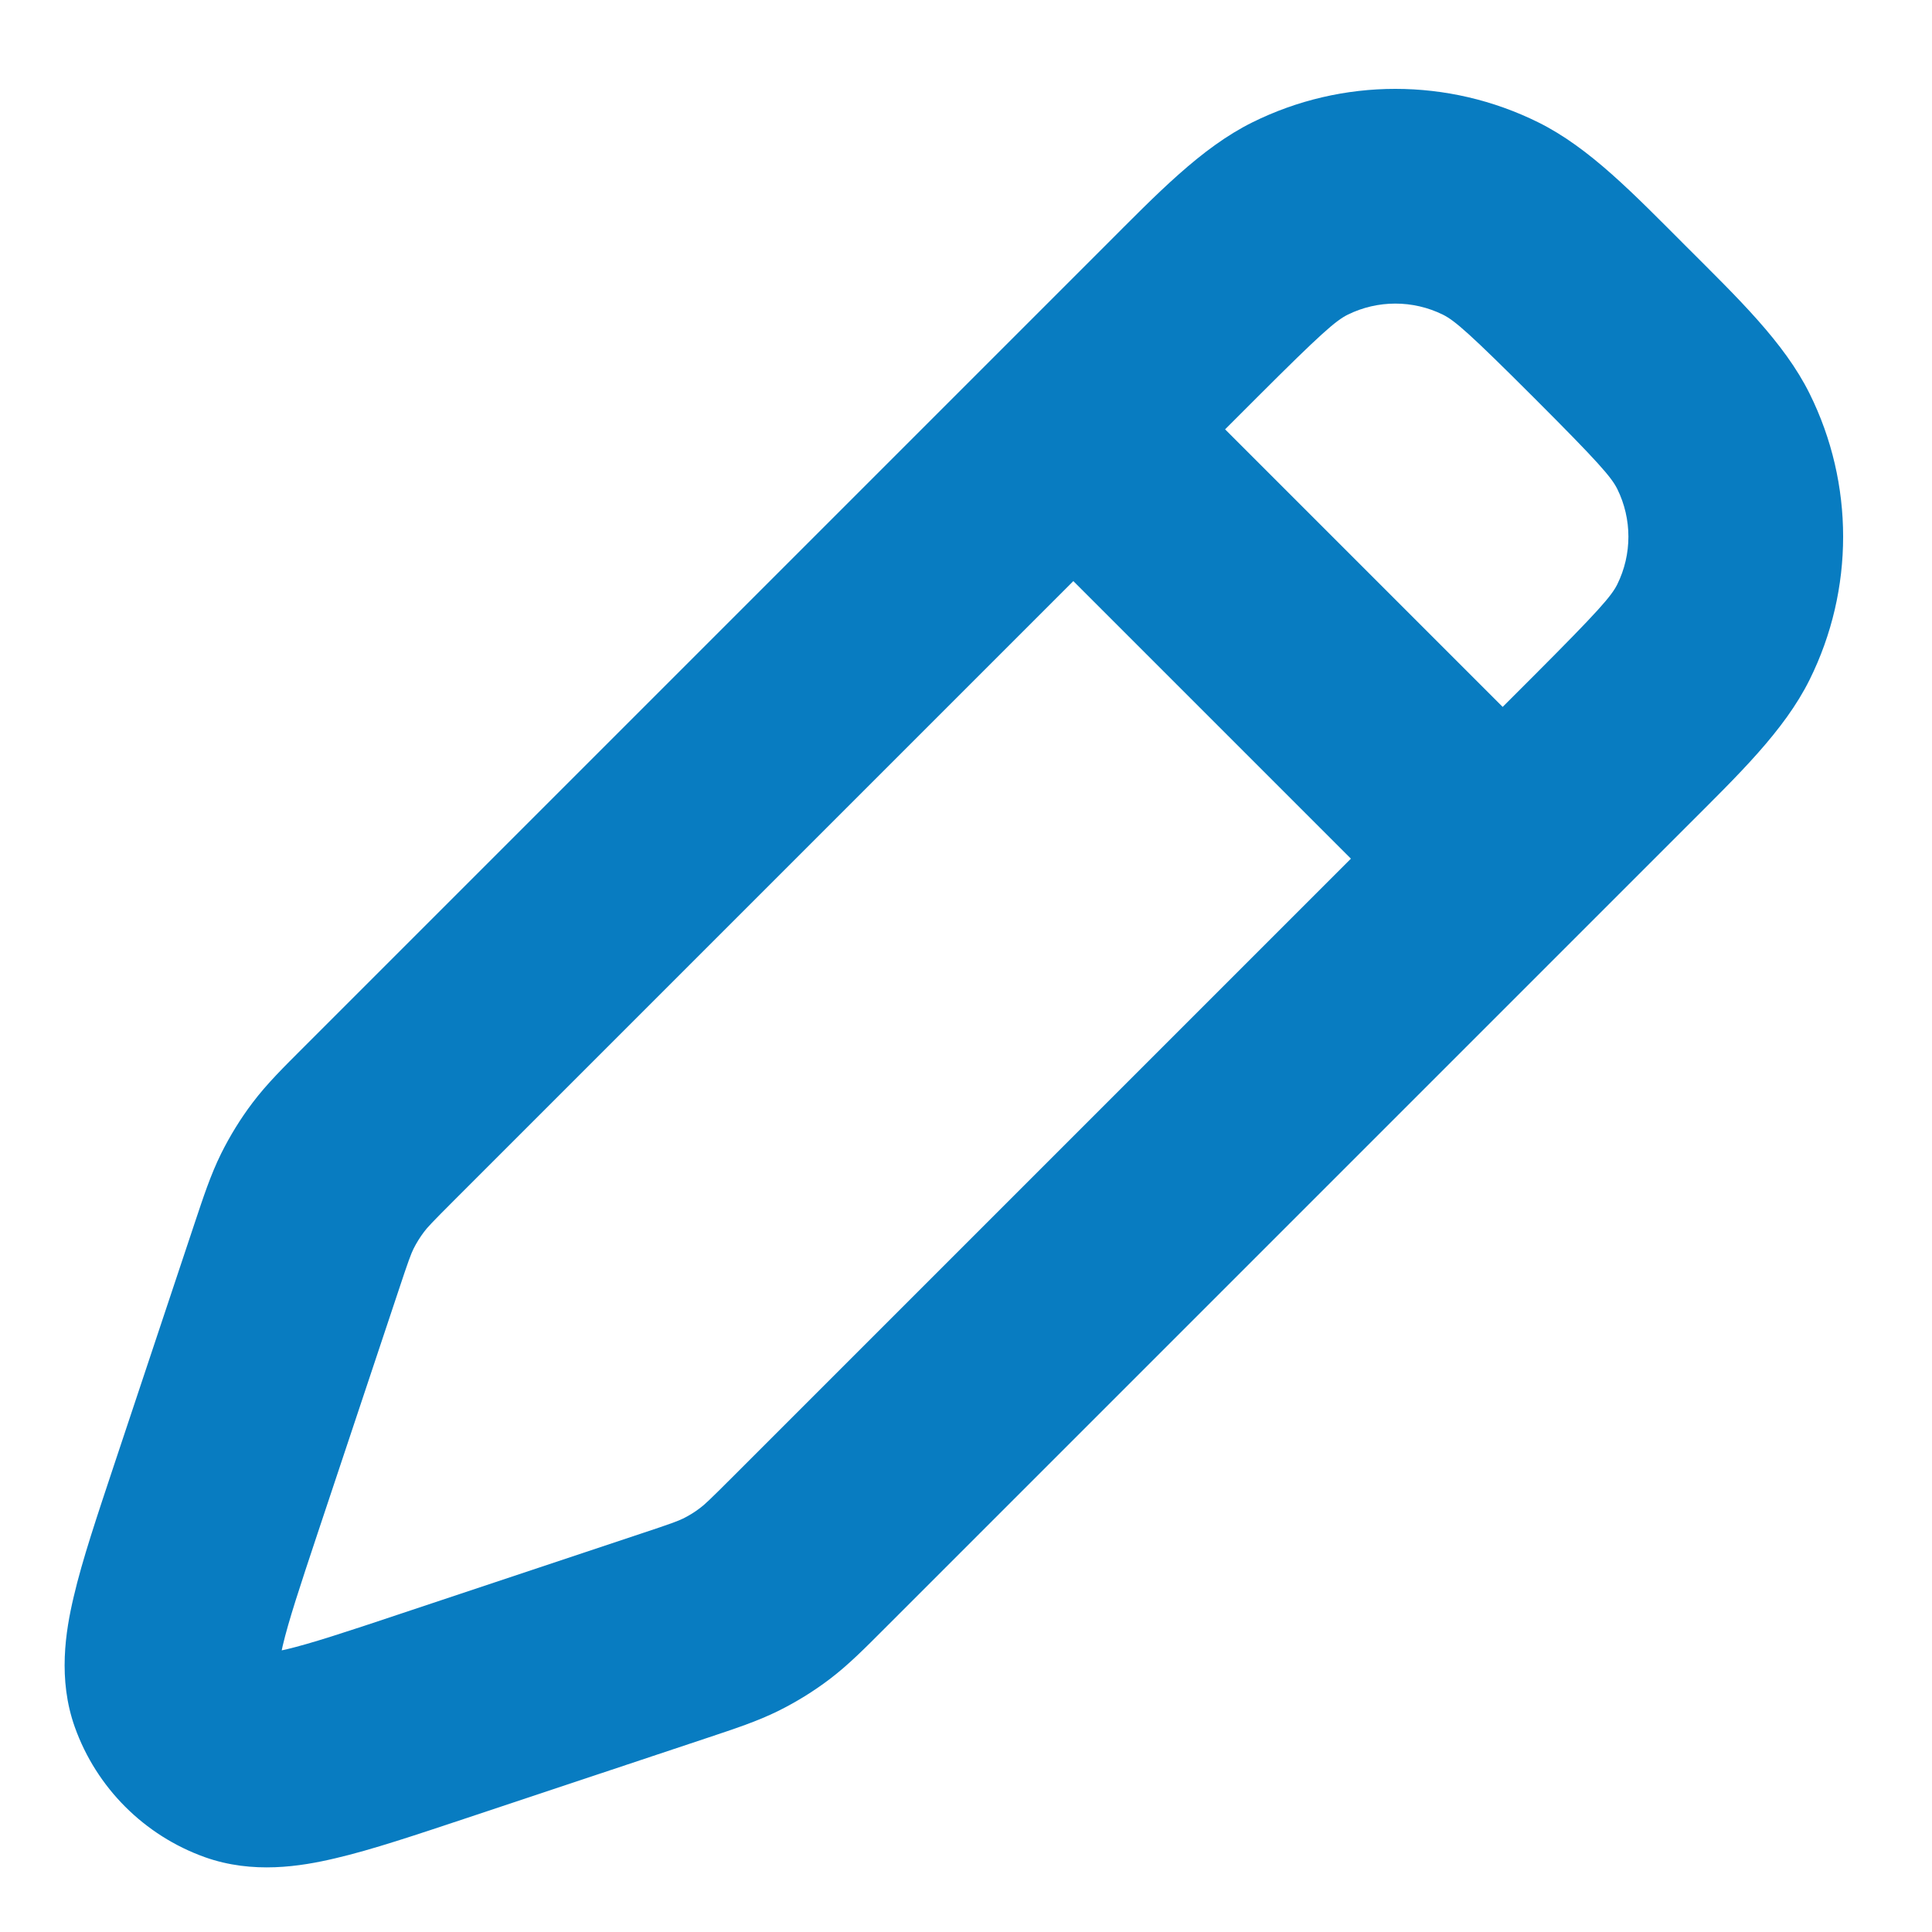 <svg xmlns="http://www.w3.org/2000/svg" width="18" height="18" viewBox="0 0 18 18" fill="none"><path d="M2.012 13.964L2.961 14.28H2.961L2.012 13.964ZM2.761 11.717L1.812 11.4H1.812L2.761 11.717ZM3.534 10.466L4.241 11.173L4.241 11.173L3.534 10.466ZM11 3L10.293 2.293V2.293L11 3ZM15 7L15.707 7.707H15.707L15 7ZM7.534 14.466L6.827 13.759L6.827 13.759L7.534 14.466ZM6.283 15.239L6.6 16.188H6.6L6.283 15.239ZM4.036 15.988L4.352 16.937L4.352 16.937L4.036 15.988ZM7.124 14.848L6.522 14.05L6.522 14.05L7.124 14.848ZM6.809 15.043L6.364 14.148L6.809 15.043ZM15.964 4.112L15.068 4.556V4.556L15.964 4.112ZM15.964 5.888L15.068 5.444V5.444L15.964 5.888ZM12.112 2.036L12.556 2.932V2.932L12.112 2.036ZM13.888 2.036L13.444 2.932V2.932L13.888 2.036ZM2.957 11.191L3.852 11.636L3.852 11.636L2.957 11.191ZM3.151 10.876L2.353 10.274L2.353 10.274L3.151 10.876ZM1.639 15.755L0.697 16.091L1.639 15.755ZM2.245 16.361L1.909 17.303L1.909 17.303L2.245 16.361ZM10.707 3.293C10.317 2.902 9.683 2.902 9.293 3.293C8.902 3.683 8.902 4.317 9.293 4.707L10.707 3.293ZM13.293 8.707C13.684 9.098 14.317 9.098 14.707 8.707C15.098 8.317 15.098 7.683 14.707 7.293L13.293 8.707ZM2.961 14.28L3.71 12.033L1.812 11.4L1.063 13.648L2.961 14.28ZM4.241 11.173L11.707 3.707L10.293 2.293L2.827 9.759L4.241 11.173ZM14.293 6.293L6.827 13.759L8.241 15.173L15.707 7.707L14.293 6.293ZM5.967 14.29L3.72 15.039L4.352 16.937L6.6 16.188L5.967 14.29ZM6.827 13.759C6.609 13.977 6.565 14.018 6.522 14.05L7.726 15.647C7.906 15.511 8.061 15.353 8.241 15.173L6.827 13.759ZM6.6 16.188C6.842 16.107 7.052 16.039 7.254 15.939L6.364 14.148C6.316 14.171 6.26 14.193 5.967 14.29L6.6 16.188ZM6.522 14.05C6.473 14.088 6.42 14.12 6.364 14.148L7.254 15.939C7.42 15.856 7.578 15.759 7.726 15.647L6.522 14.05ZM14.293 3.707C14.895 4.309 15.013 4.446 15.068 4.556L16.86 3.668C16.623 3.19 16.195 2.781 15.707 2.293L14.293 3.707ZM15.707 7.707C16.195 7.219 16.623 6.81 16.86 6.332L15.068 5.444C15.013 5.554 14.895 5.69 14.293 6.293L15.707 7.707ZM15.068 4.556C15.206 4.836 15.206 5.164 15.068 5.444L16.86 6.332C17.276 5.493 17.276 4.507 16.86 3.668L15.068 4.556ZM11.707 3.707C12.309 3.105 12.446 2.987 12.556 2.932L11.668 1.14C11.19 1.377 10.781 1.805 10.293 2.293L11.707 3.707ZM15.707 2.293C15.219 1.805 14.81 1.377 14.332 1.14L13.444 2.932C13.554 2.987 13.691 3.105 14.293 3.707L15.707 2.293ZM12.556 2.932C12.836 2.794 13.164 2.794 13.444 2.932L14.332 1.14C13.493 0.724 12.507 0.724 11.668 1.14L12.556 2.932ZM3.71 12.033C3.807 11.74 3.829 11.684 3.852 11.636L2.061 10.746C1.961 10.948 1.893 11.158 1.812 11.4L3.71 12.033ZM2.827 9.759C2.647 9.939 2.489 10.094 2.353 10.274L3.95 11.478C3.982 11.435 4.023 11.391 4.241 11.173L2.827 9.759ZM3.852 11.636C3.88 11.58 3.913 11.527 3.95 11.478L2.353 10.274C2.241 10.422 2.144 10.58 2.061 10.746L3.852 11.636ZM1.063 13.648C0.907 14.118 0.766 14.535 0.687 14.875C0.61 15.2 0.538 15.644 0.697 16.091L2.581 15.419C2.625 15.541 2.576 15.578 2.634 15.333C2.688 15.103 2.792 14.788 2.961 14.28L1.063 13.648ZM3.72 15.039C3.212 15.209 2.897 15.312 2.667 15.367C2.423 15.424 2.459 15.375 2.581 15.419L1.909 17.303C2.356 17.462 2.8 17.39 3.125 17.313C3.465 17.234 3.882 17.093 4.352 16.937L3.72 15.039ZM0.697 16.091C0.899 16.656 1.344 17.101 1.909 17.303L2.581 15.419L2.581 15.419L0.697 16.091ZM9.293 4.707L13.293 8.707L14.707 7.293L10.707 3.293L9.293 4.707Z" fill="#087CC1"></path></svg>